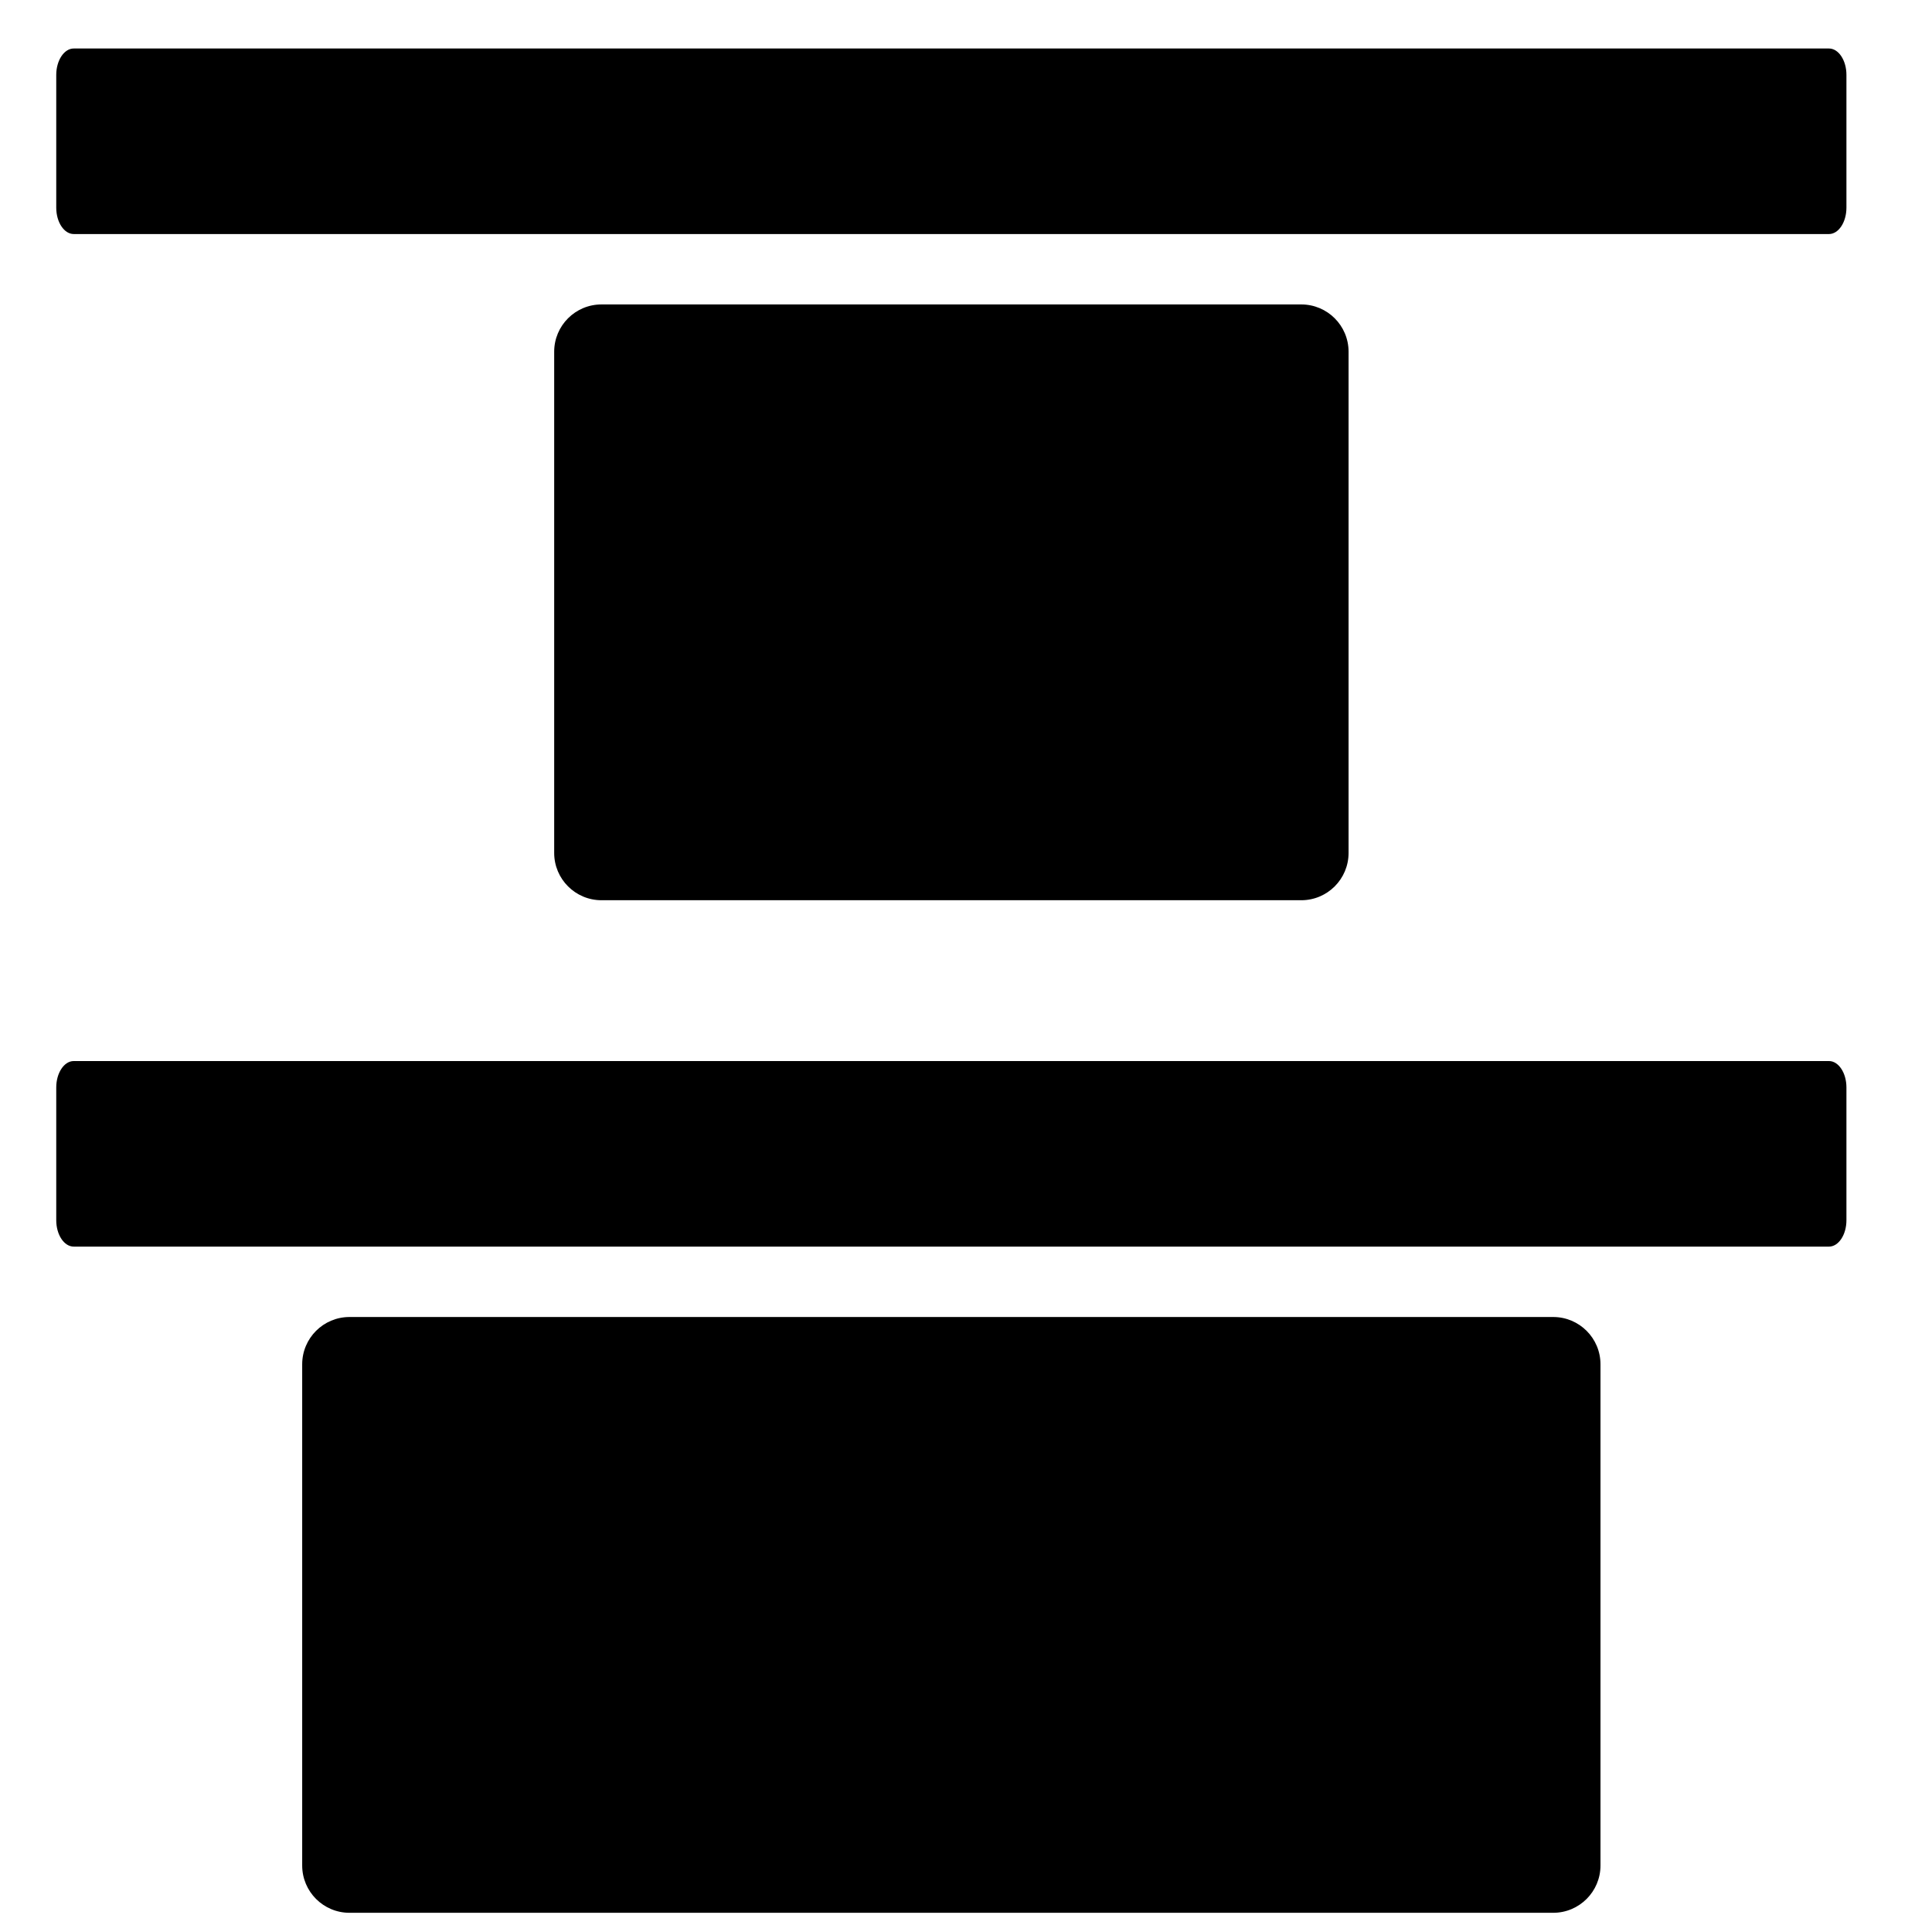 <?xml version="1.0" encoding="UTF-8"?>
<!-- Uploaded to: SVG Repo, www.svgrepo.com, Generator: SVG Repo Mixer Tools -->
<svg fill="#000000" width="800px" height="800px" version="1.1" viewBox="144 144 512 512" xmlns="http://www.w3.org/2000/svg">
 <path d="m488.85 224.68h-185.45c-6.926 0-12.535 5.613-12.535 12.535v132.82c0 6.926 5.613 12.535 12.535 12.535h185.45c6.922 0 12.535-5.609 12.535-12.535v-132.82c0-6.926-5.613-12.535-12.535-12.535zm-325.31-18.656h465.16c2.543 0 4.625-3.141 4.625-6.988v-35.195c0-3.844-2.082-6.988-4.625-6.988h-465.16c-2.543 0-4.633 3.148-4.633 6.988v35.195c0 3.844 2.082 6.988 4.633 6.988zm0 268.34h465.16c2.543 0 4.625-3.141 4.625-6.988v-35.195c0-3.844-2.082-6.992-4.625-6.992h-465.16c-2.543 0-4.633 3.148-4.633 6.992v35.195c0 3.844 2.082 6.988 4.633 6.988zm392.07 18.656h-318.99c-6.922 0-12.535 5.609-12.535 12.535v132.82c0 6.926 5.613 12.535 12.535 12.535h318.99c6.922 0 12.535-5.613 12.535-12.535v-132.82c0-6.926-5.613-12.535-12.535-12.535z"/>
</svg>